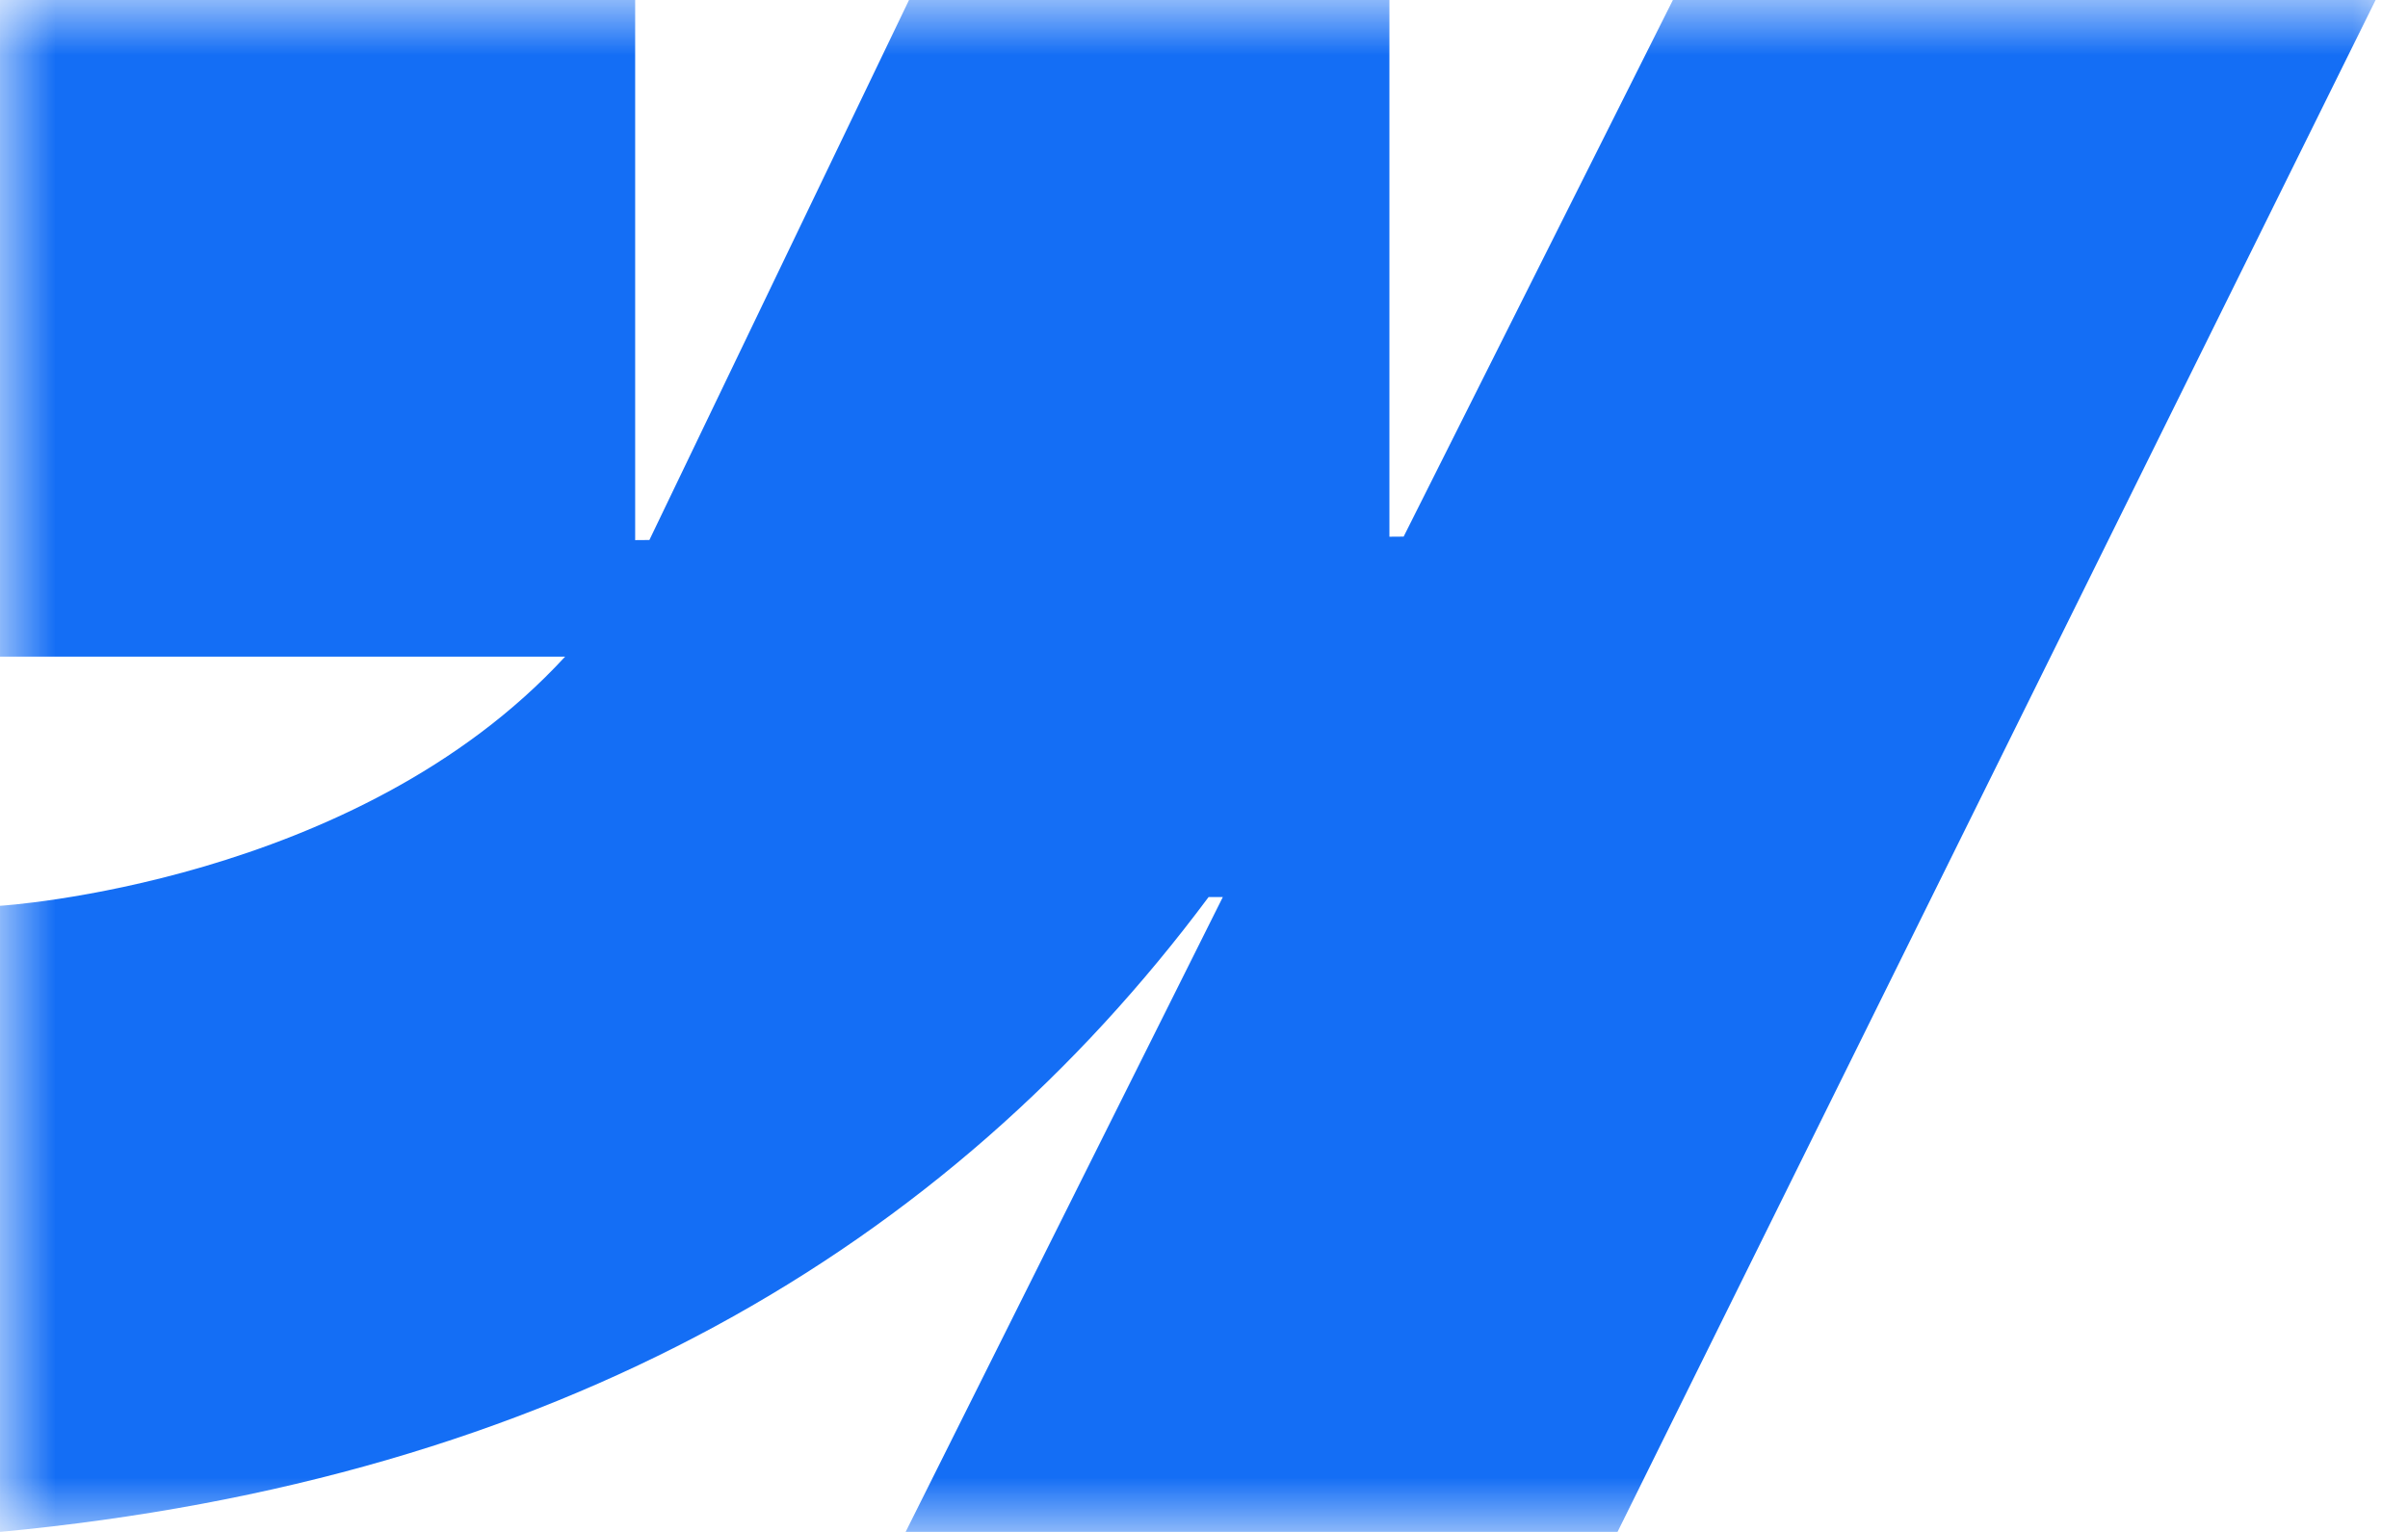 <svg width="22" height="14" viewBox="0 0 22 14" fill="none" xmlns="http://www.w3.org/2000/svg">
<g clip-path="url(#clip0_11580_3948)">
<mask id="mask0_11580_3948" style="mask-type:luminance" maskUnits="userSpaceOnUse" x="0" y="0" width="22" height="14">
<path d="M22 0H0V14H22V0Z" fill="white"/>
</mask>
<g mask="url(#mask0_11580_3948)">
<path fill-rule="evenodd" clip-rule="evenodd" d="M21.704 0L14.778 14H8.274L11.172 8.198H11.042C8.651 11.408 5.083 13.521 0 14V8.278C0 8.278 3.252 8.079 5.163 6.001H0V0H5.803V4.936L5.933 4.935L8.305 0H12.694V4.905L12.824 4.904L15.284 0H21.704Z" fill="#146EF5"/>
</g>
</g>
<defs>
<clipPath id="clip0_11580_3948">
<rect width="22" height="14" fill="white"/>
</clipPath>
</defs>
</svg>
